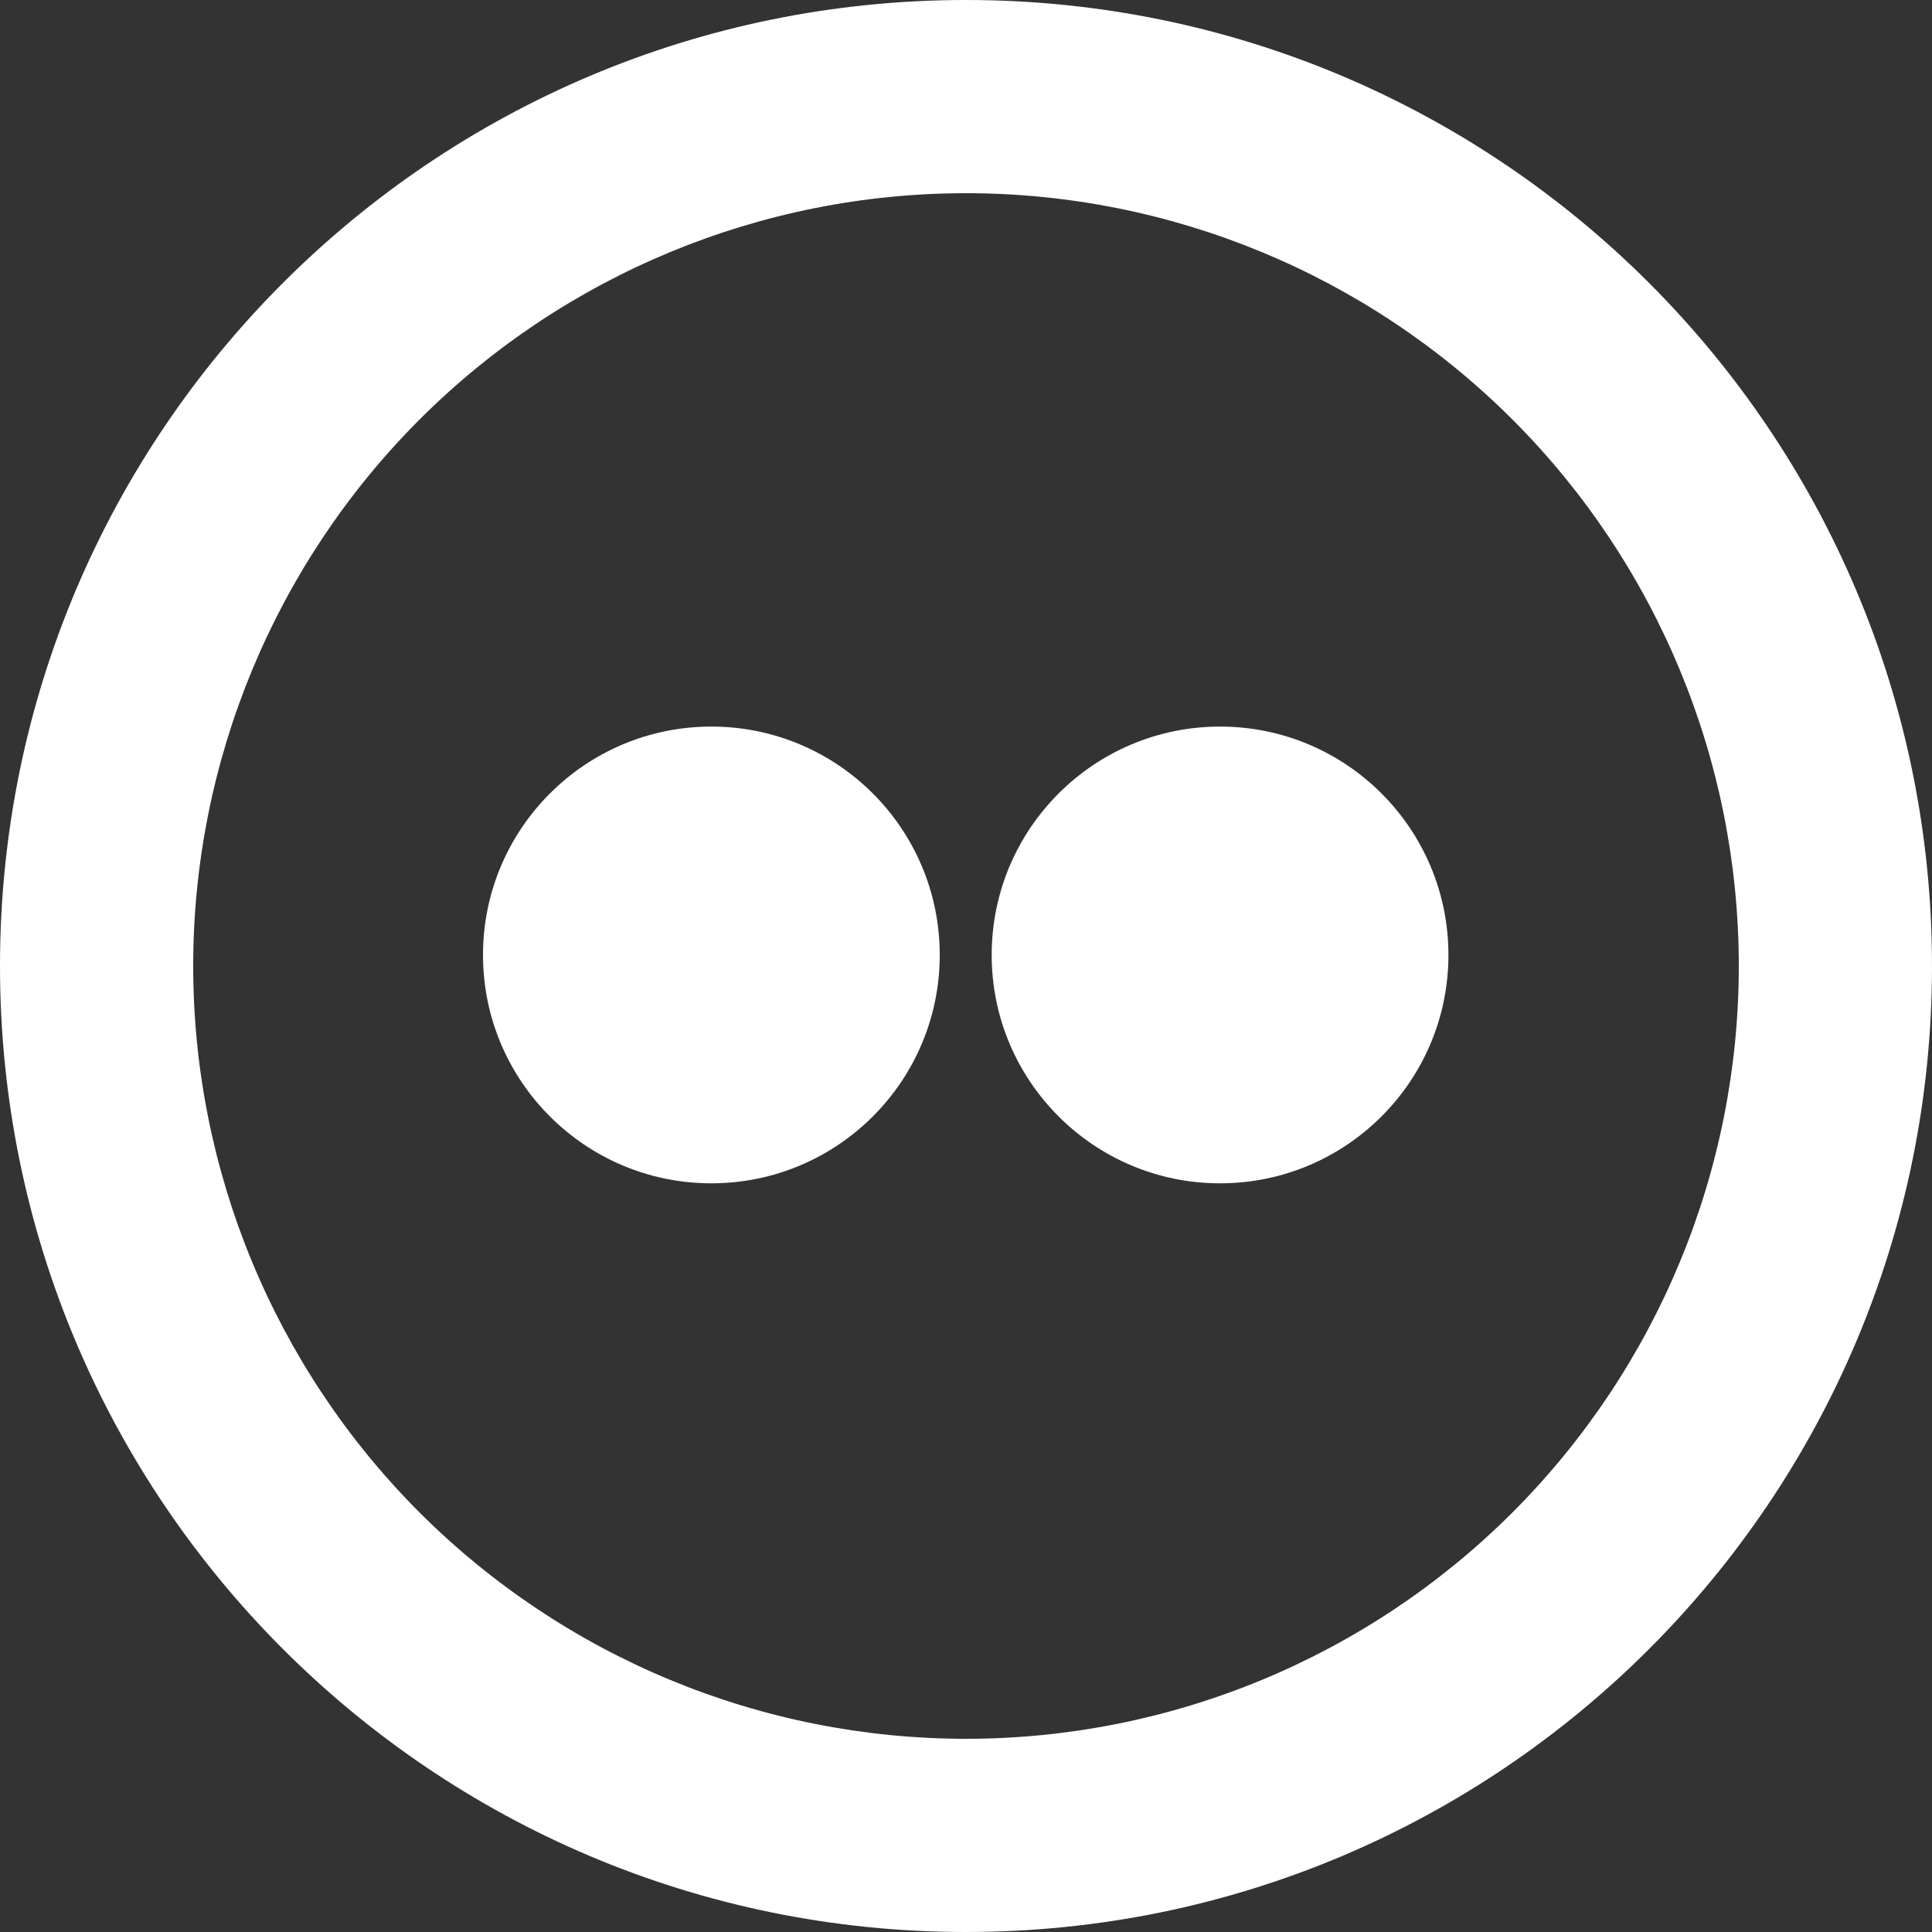 <?xml version="1.0" encoding="utf-8"?>
<!-- Generator: Adobe Illustrator 17.0.0, SVG Export Plug-In . SVG Version: 6.00 Build 0)  -->
<!DOCTYPE svg PUBLIC "-//W3C//DTD SVG 1.1//EN" "http://www.w3.org/Graphics/SVG/1.1/DTD/svg11.dtd">
<svg version="1.1" id="Calque_1" xmlns="http://www.w3.org/2000/svg" xmlns:xlink="http://www.w3.org/1999/xlink" x="0px" y="0px"
	 width="27px" height="27px" viewBox="0 0 27 27" enable-background="new 0 0 27 27" xml:space="preserve">
<rect x="0" y="0" width="27" height="27" fill="#333333" stroke="none"/>
<path fill="#FFFFFF" d="M9.941,16.537c1.763,0,3.192-1.429,3.192-3.191c0-1.763-1.429-3.192-3.192-3.192
	c-1.762,0-3.191,1.43-3.191,3.192S8.179,16.537,9.941,16.537z M17.05,16.537c1.763,0,3.192-1.429,3.192-3.191
	c0-1.763-1.429-3.192-3.191-3.192c-1.763,0-3.192,1.43-3.192,3.192S15.289,16.537,17.05,16.537L17.05,16.537z"/>
<path fill="#FFFFFF" d="M13.5,24.3c2.864,0,5.611-1.138,7.637-3.163C23.162,19.11,24.3,16.364,24.3,13.5s-1.138-5.611-3.163-7.637
	C19.11,3.838,16.364,2.7,13.5,2.7S7.889,3.838,5.863,5.863C3.838,7.89,2.7,10.636,2.7,13.5s1.138,5.611,3.163,7.637
	C7.89,23.162,10.636,24.3,13.5,24.3z M13.5,27C6.044,27,0,20.955,0,13.5C0,6.044,6.044,0,13.5,0S27,6.044,27,13.5
	C27,20.955,20.956,27,13.5,27z"/>
</svg>

